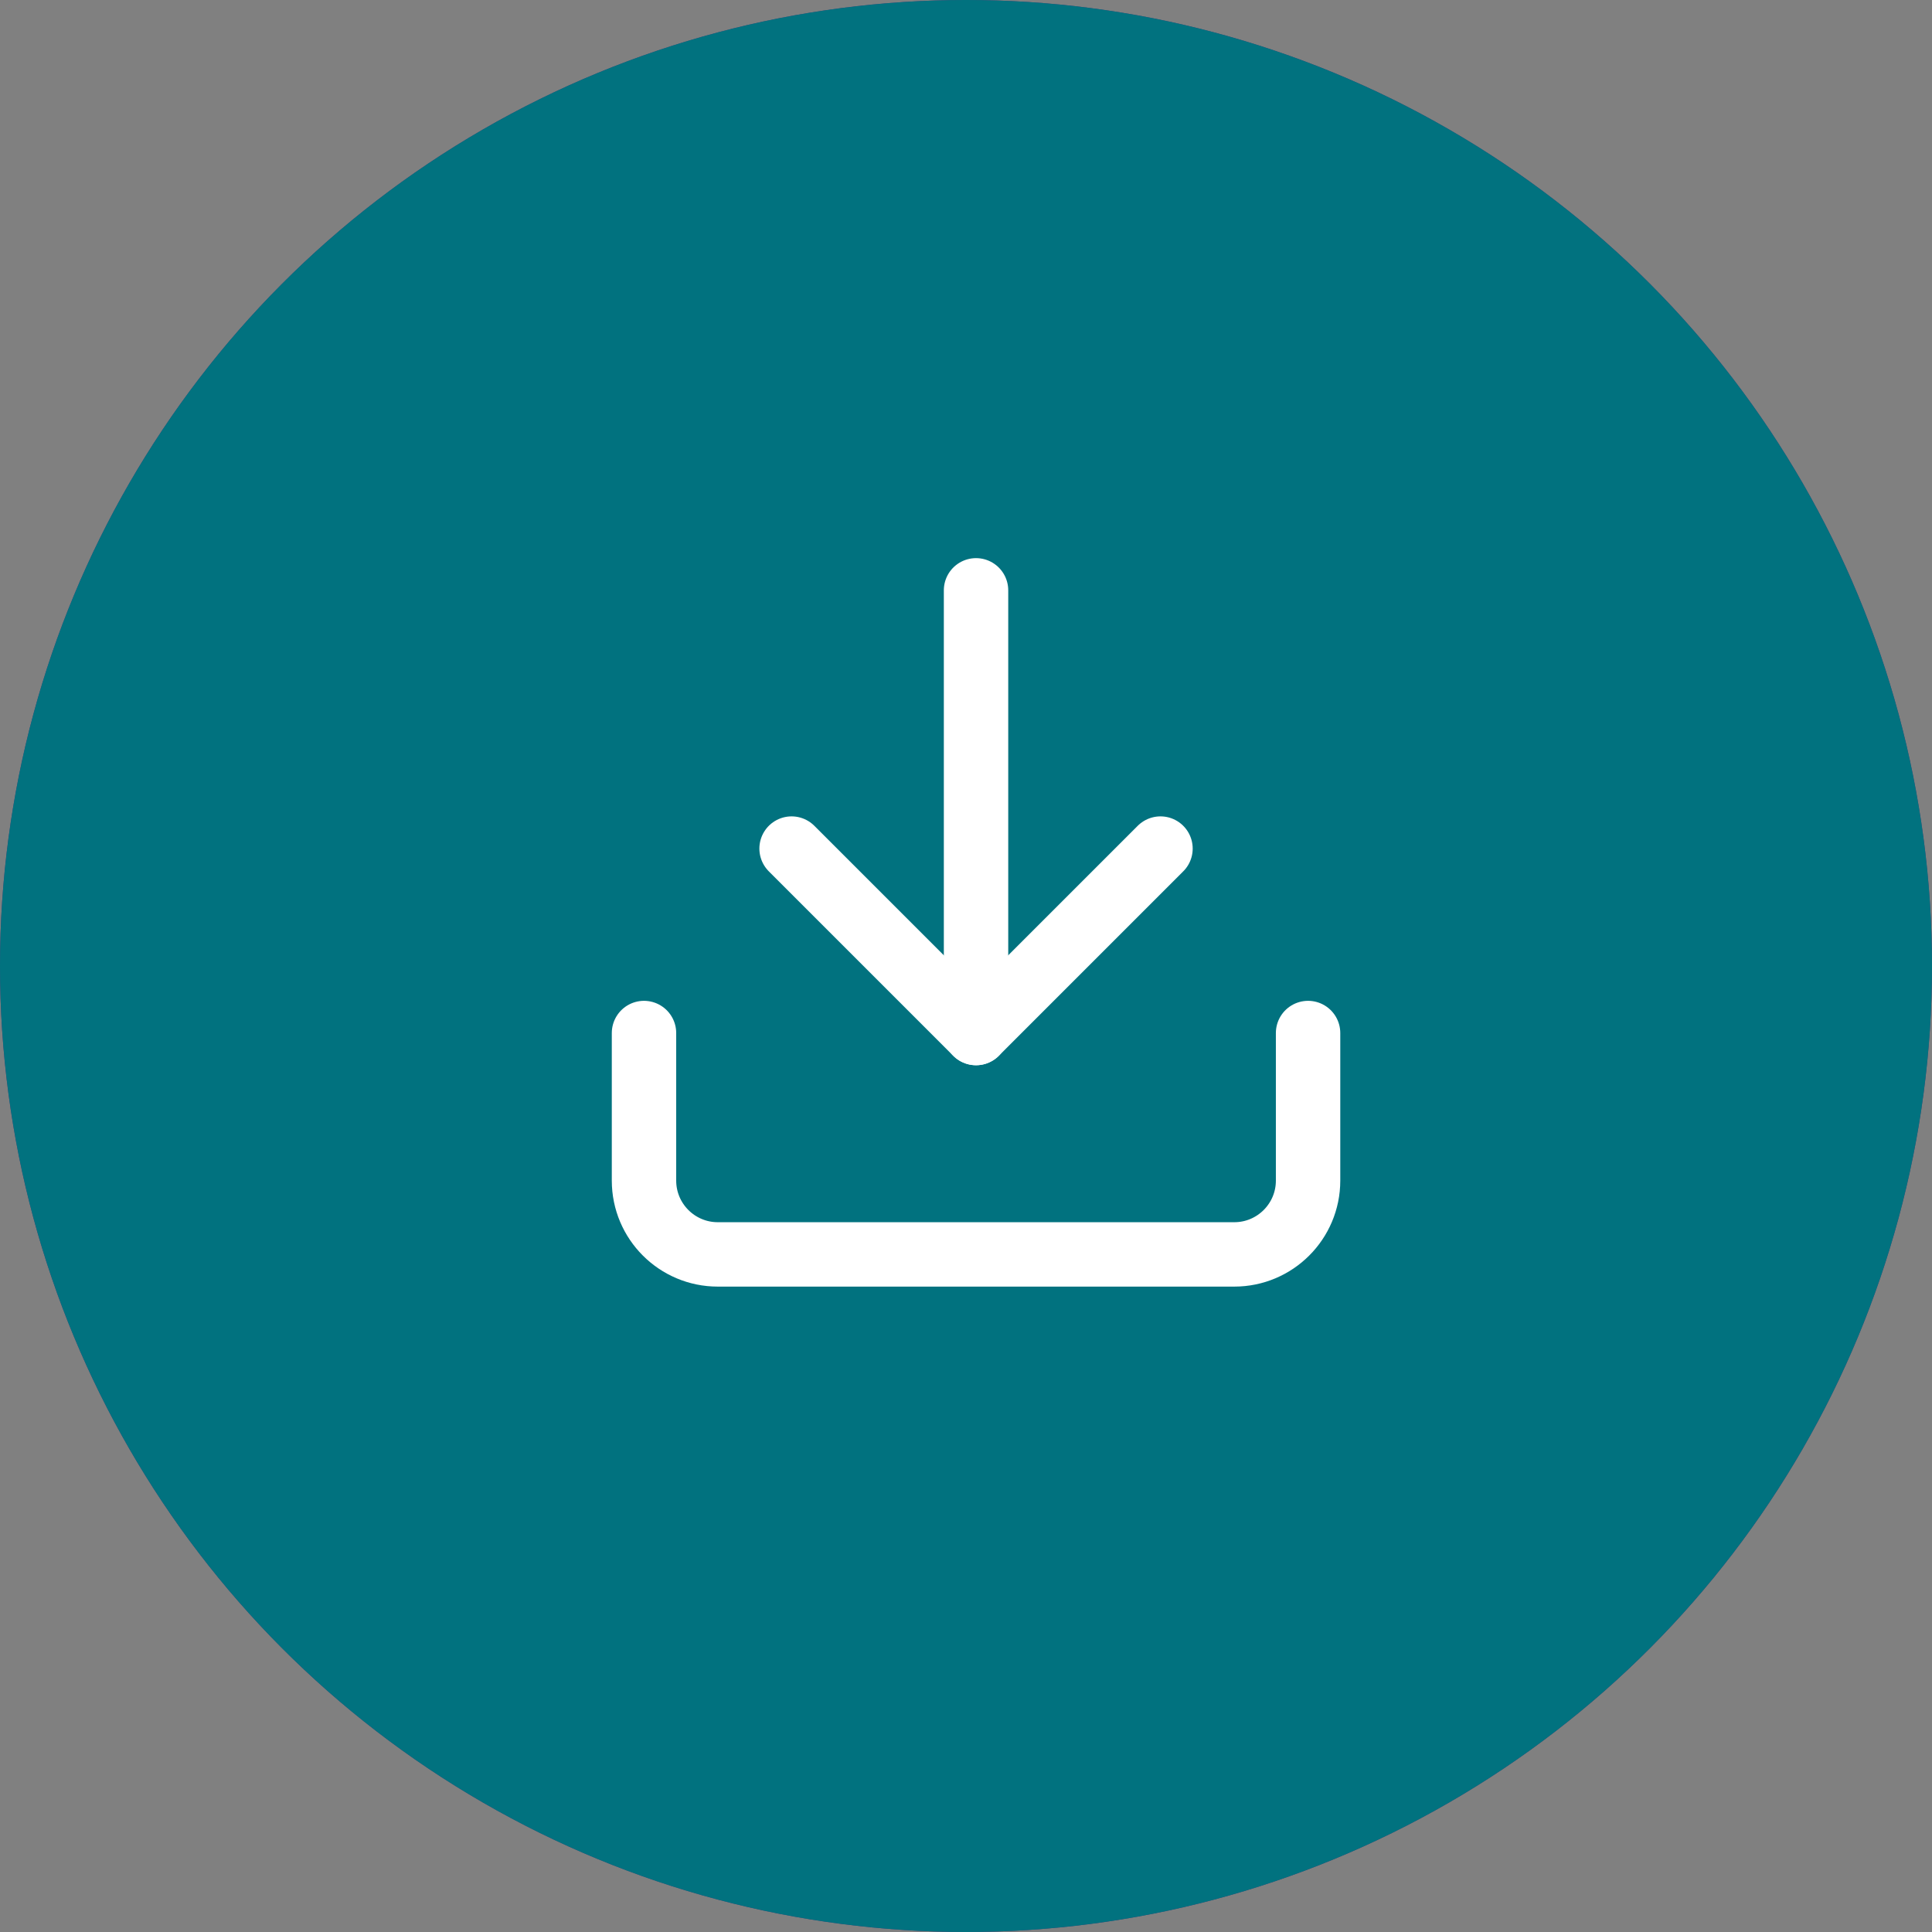 <?xml version="1.0" encoding="UTF-8"?>
<svg width="36px" height="36px" viewBox="0 0 36 36" version="1.1" xmlns="http://www.w3.org/2000/svg" xmlns:xlink="http://www.w3.org/1999/xlink">
    <rect x="0" y="0" width="36" height="36" fill="#808080" stroke="none"/>
    <!-- Generator: Sketch 57.1 (83088) - https://sketch.com -->
    <title>Download</title>
    <desc>Created with Sketch.</desc>
    <g id="Desktop" stroke="none" stroke-width="1" fill="none" fill-rule="evenodd">
        <g id="ETF-Pages-(2a)---816" transform="translate(-227, -548)">
            <g id="Download" transform="translate(227, 548)">
                <g id="Group-5">
                    <circle id="Oval" fill="#543278" cx="18" cy="18" r="18"></circle>
                    <circle id="Oval" fill="#01727F" cx="18" cy="18" r="18"></circle>
                </g>
                <g id="download" transform="translate(12, 11)" stroke="#FFFFFF" stroke-linecap="round" stroke-linejoin="round" stroke-width="1.2">
                    <path d="M12.374,8.249 L12.374,10.999 C12.374,11.758 11.758,12.374 10.999,12.374 L1.375,12.374 C0.616,12.374 0,11.758 0,10.999 L0,8.249" id="Path"></path>
                    <polyline id="Path" points="2.75 4.812 6.187 8.249 9.624 4.812"></polyline>
                    <path d="M6.187,8.249 L6.187,0" id="Path"></path>
                </g>
            </g>
        </g>
    </g>
</svg>